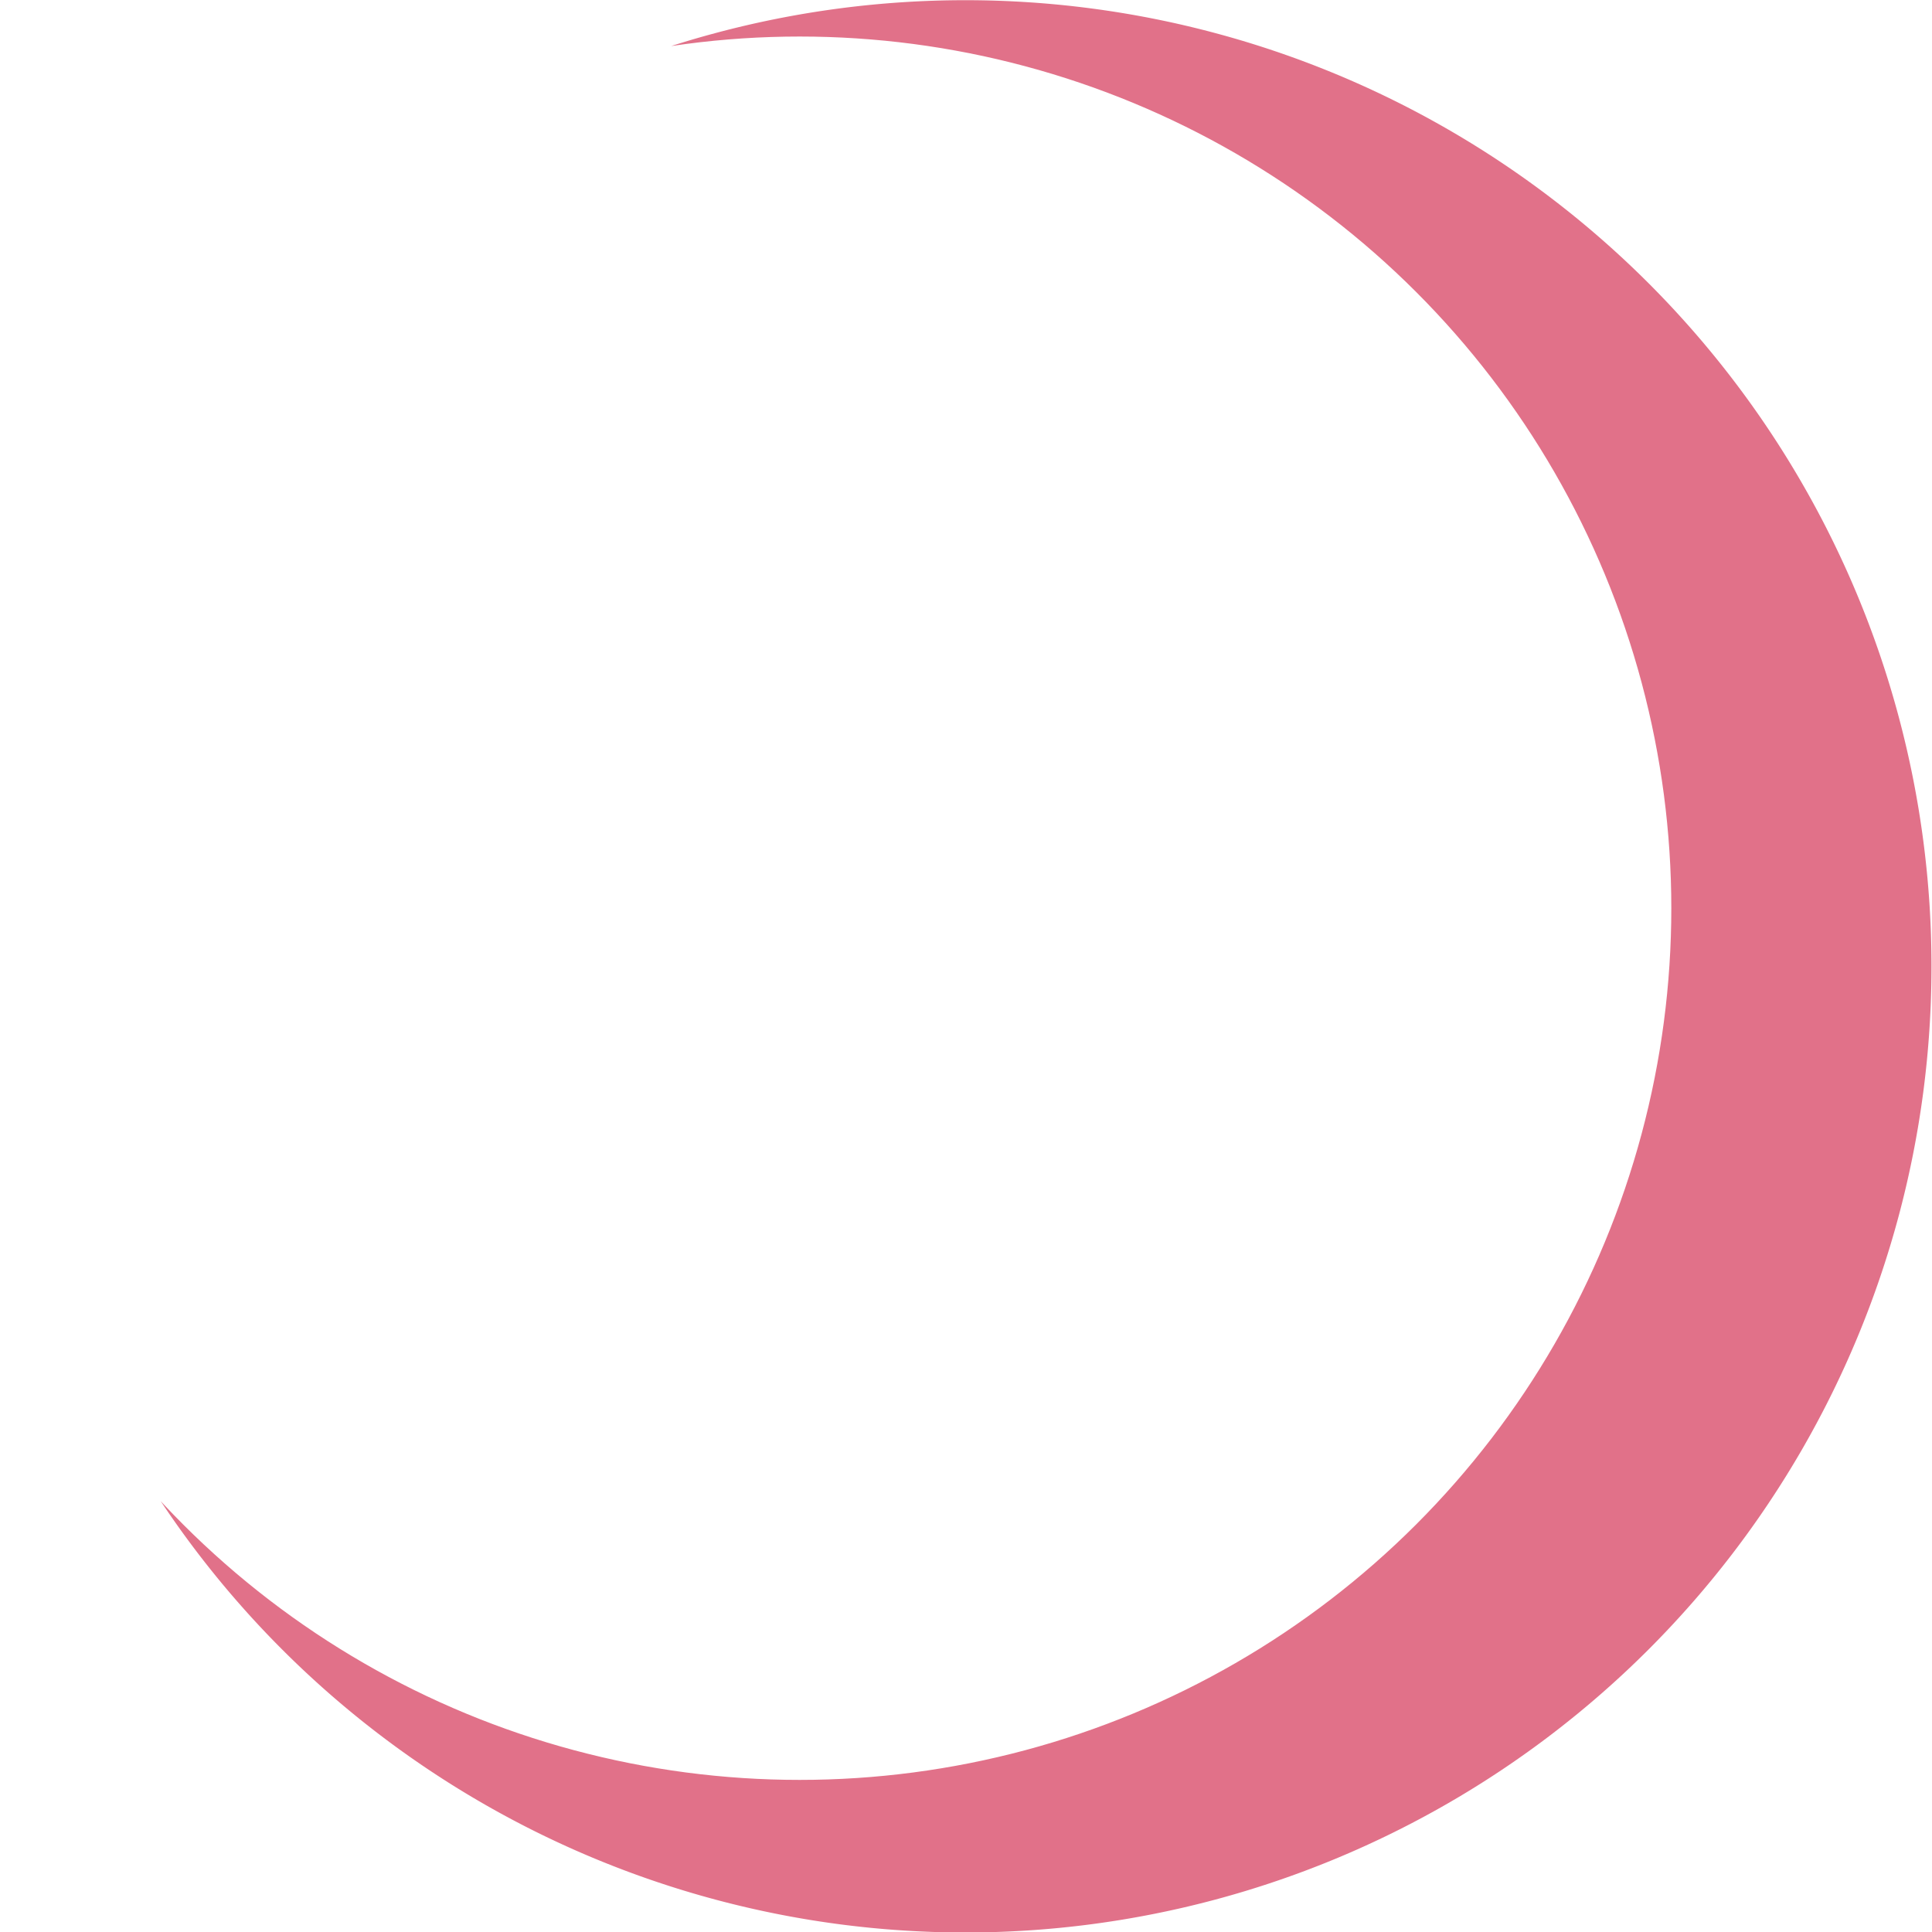 <svg width="456.006" height="456.006" viewBox="0 0 120.651 120.651" xmlns="http://www.w3.org/2000/svg"><defs><clipPath clipPathUnits="userSpaceOnUse" id="a"><path class="powerclip" d="M-235.608 114.543h105.922v105.922h-105.922zm87.54 52.303a43.271 43.271 0 00-43.27-43.272 43.271 43.271 0 00-43.272 43.272 43.271 43.271 0 0043.271 43.271 43.271 43.271 0 0043.271-43.271z" fill="red" stroke-width="2.387" stroke-linecap="round" stroke-linejoin="round" paint-order="markers fill stroke"/></clipPath></defs><path clip-path="url(#a)" d="M-134.686 167.504a47.96 47.96 0 01-47.961 47.96 47.96 47.96 0 01-47.961-47.96 47.96 47.96 0 0147.96-47.961 47.96 47.96 0 0147.962 47.961z" transform="rotate(15 486.354 1237.123) scale(1.258)" fill="#e17189" paint-order="markers fill stroke"/></svg>